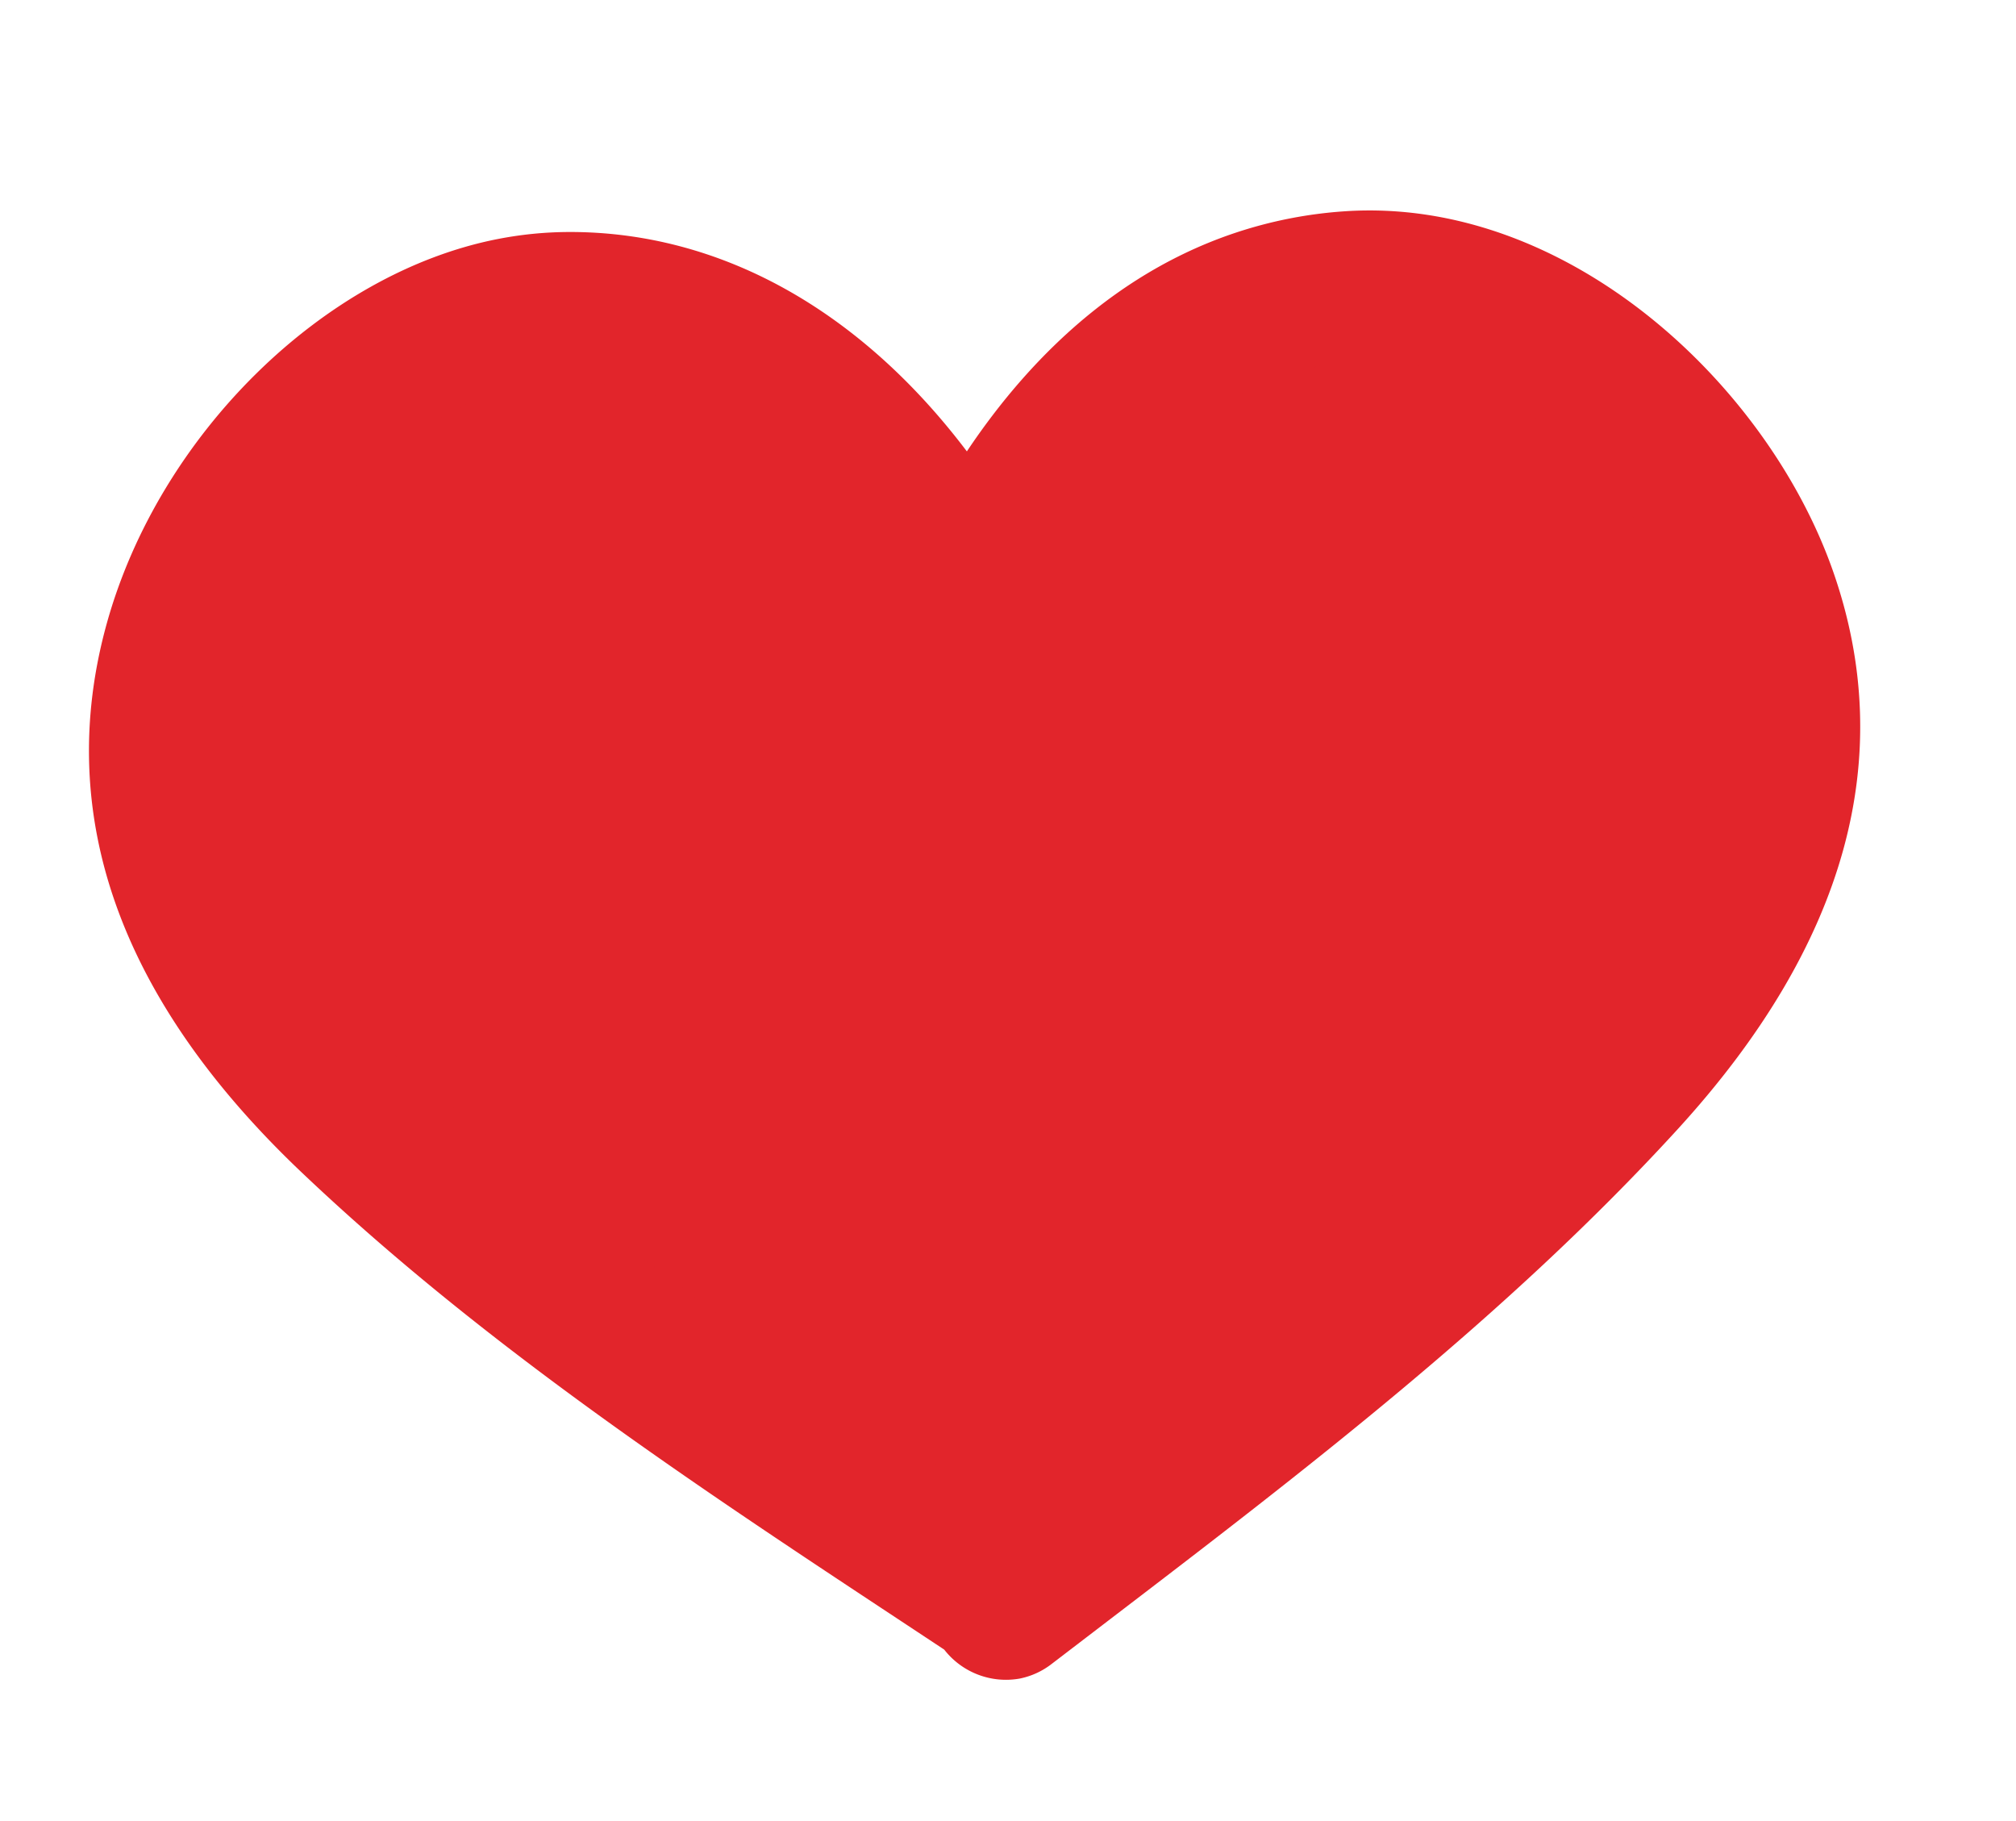 <svg id="cowichan-heart-icon" xmlns="http://www.w3.org/2000/svg" viewBox="0 0 80.877 73.036">
  <defs>
    <style>
      .cls-1 {
        fill: #E2252B
      }
    </style>
  </defs>
  <path id="Path_25481" data-name="Path 25481" class="cls-1" d="M13314.441,4565.553l-12.629-6.525-8.419,2.1-5.893,6.945-2.315,8.629v6.1l26.52,25.467,7.156,2.947,21.257-18.311,10.1-11.576v-8.84l-4-8.629-7.788-4.841h-5.893l-8.209,2.1-5.472,6.945-1.053,2.947Z" transform="translate(-13278.367 -4546.549)"/>
  <g id="Group_1268" data-name="Group 1268" transform="translate(0 13.47) rotate(-11)">
    <path id="Path_25479" data-name="Path 25479" class="cls-1" d="M53.91,5.391a17.571,17.571,0,0,0-2.188-.138c-6.349,0-11.257,3.395-14.531,6.7C34.043,5.529,29.121,1.4,23.193.267A15.065,15.065,0,0,0,20.361,0C13.233,0,5.512,5.11,2,12.151c-3.539,7.1-2.385,14.857,3.432,23.04C11.293,43.431,18.6,50.6,25.671,57.533l1.457,1.43a3.139,3.139,0,0,0,2.745,1.718,3.079,3.079,0,0,0,1.386-.337l2.555-1.269c8.87-4.4,18.041-8.955,26.163-14.977,8.066-5.979,11.565-12.991,10.4-20.844C69.2,15.345,62.724,6.5,53.91,5.391ZM64.624,27.653c-.287,6.717-7.826,11.535-12.813,14.725a227.325,227.325,0,0,1-21.2,11.547,231.278,231.278,0,0,1-16.879-17.84C9.98,31.508,4.3,24.593,6.111,18.117,7.744,12.268,13.777,6.006,20.155,6.006a9.57,9.57,0,0,1,1.225.079c7.378.963,10.592,8.3,11.69,11.667a2.668,2.668,0,0,0,.626,1.9,3.287,3.287,0,0,0,2.518,1.179,3.012,3.012,0,0,0,2.505-1.337c1.7-2.466,6.367-8.2,13.006-8.2a11.412,11.412,0,0,1,2.108.2C60.353,12.7,64.907,21.027,64.624,27.653Z"/>
  </g>
</svg>
